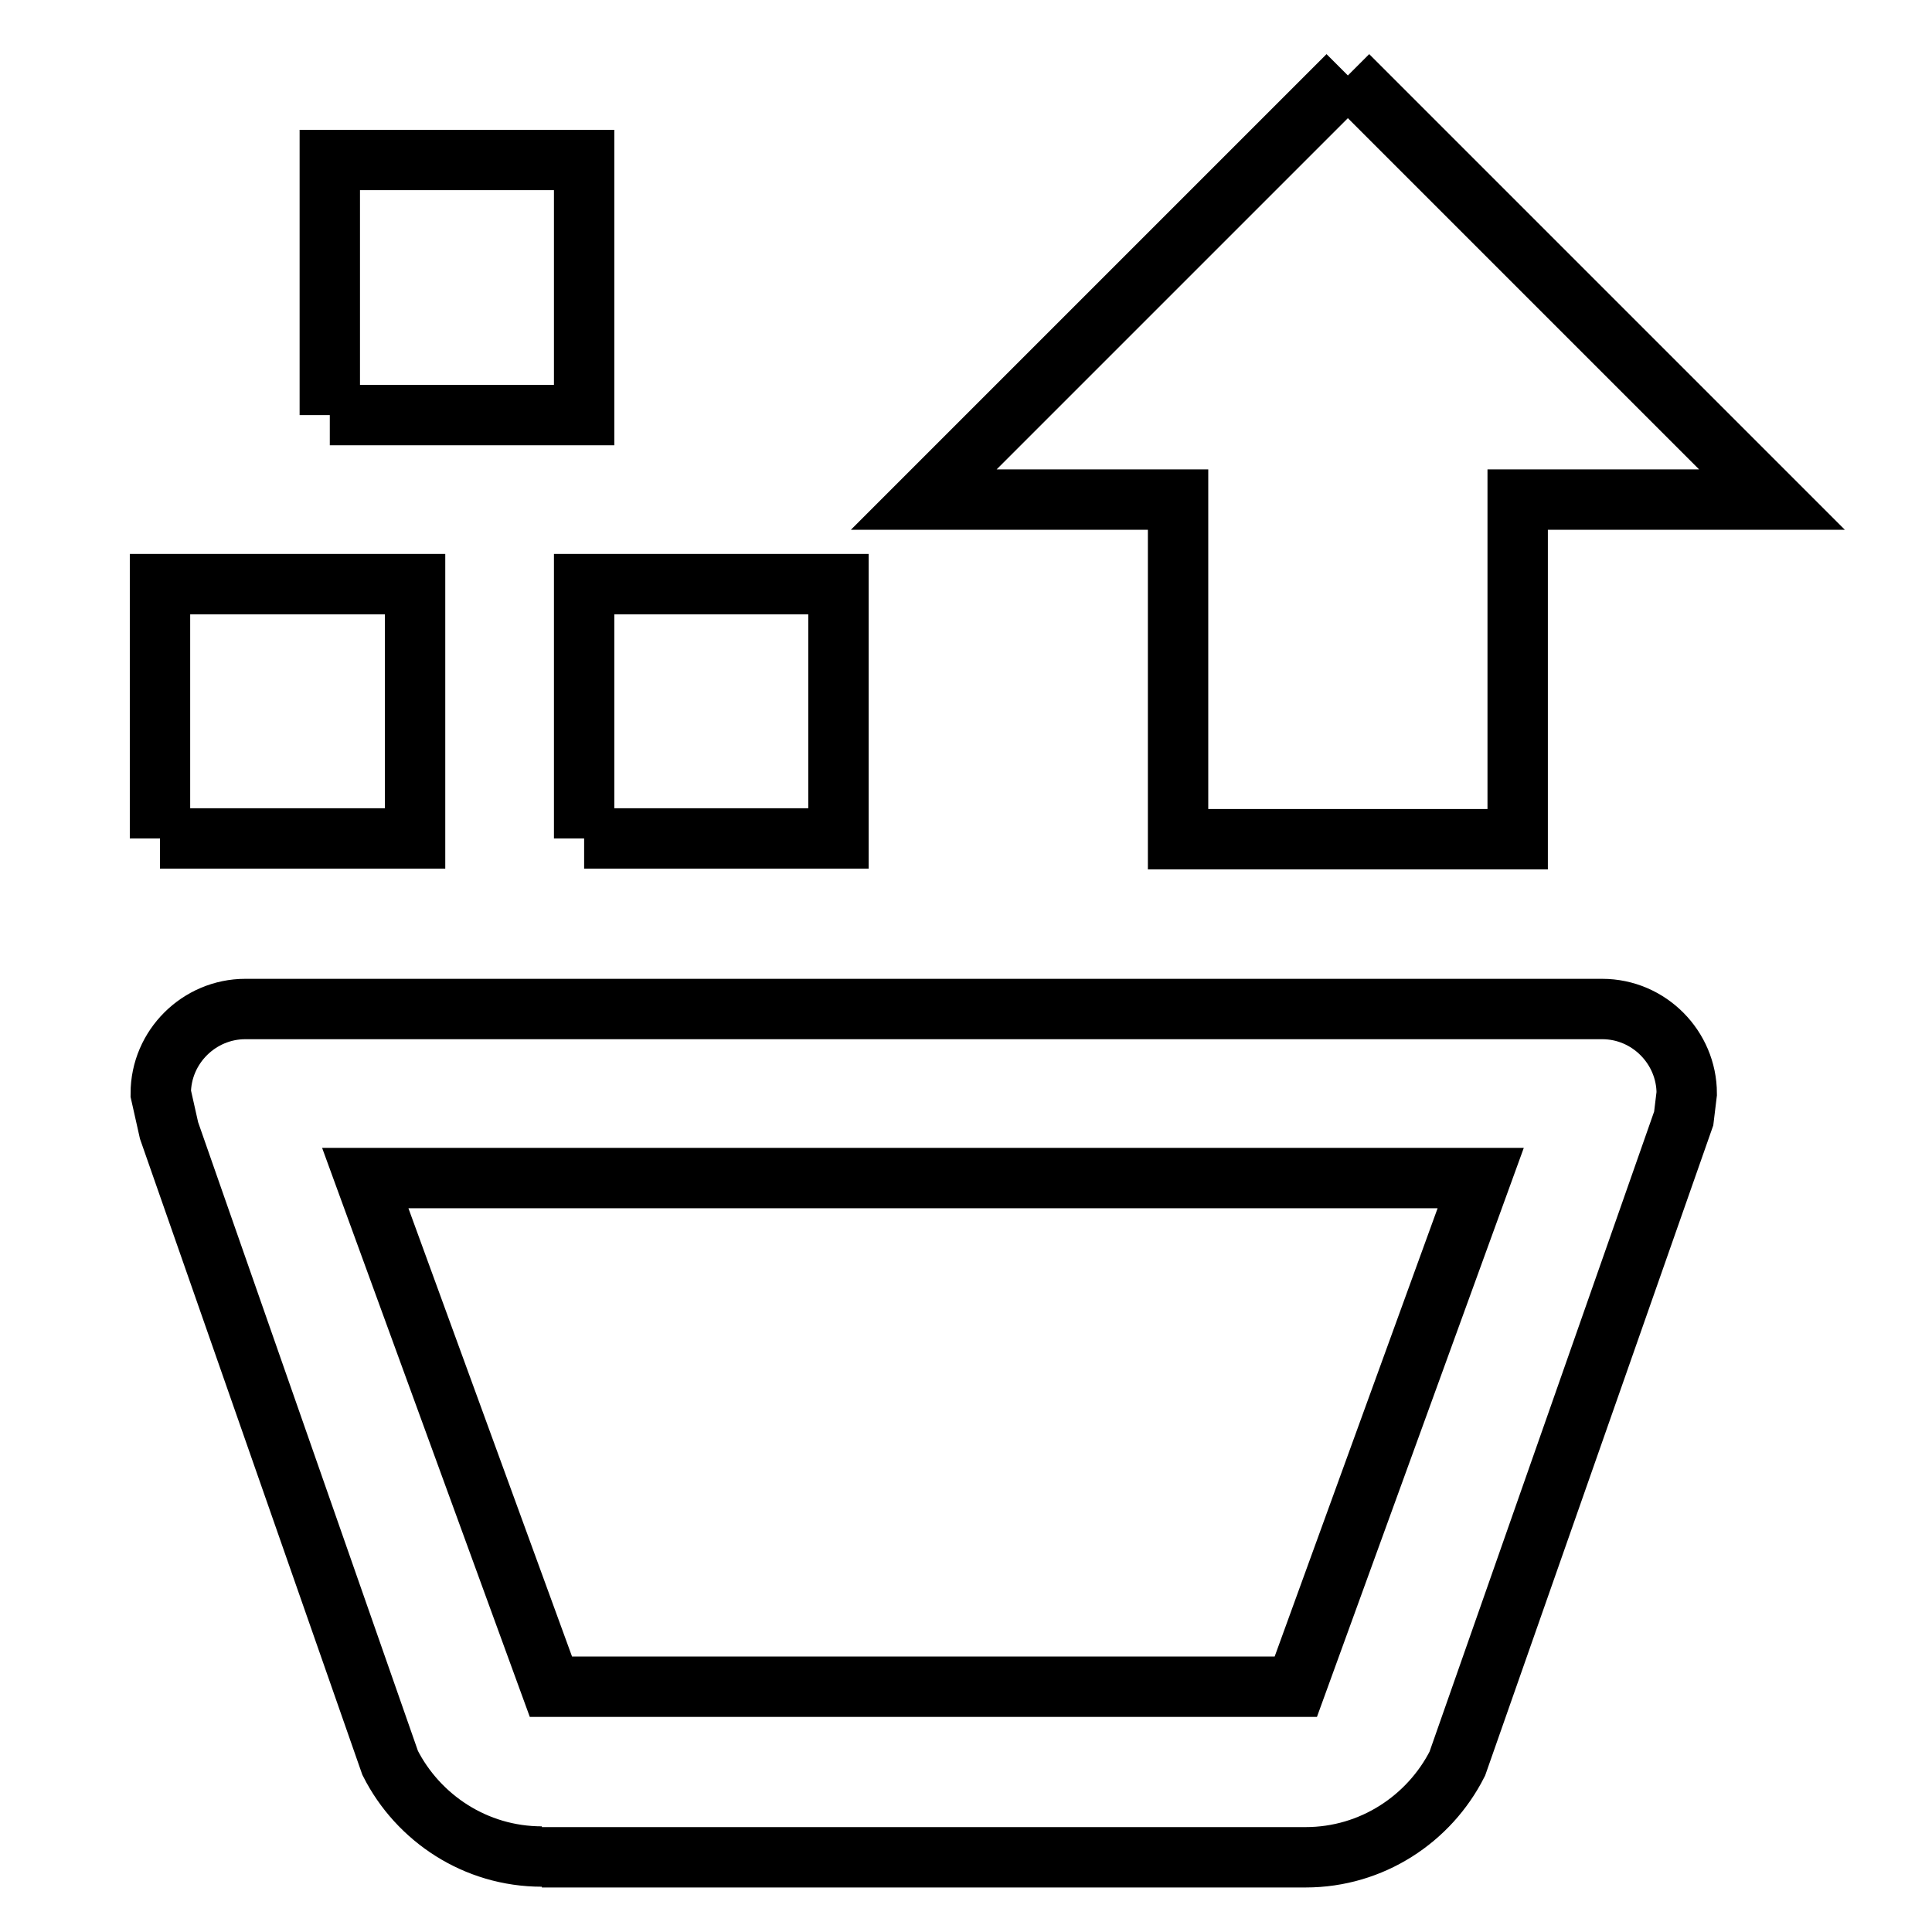 <?xml version="1.0" encoding="utf-8"?>
<!-- Svg Vector Icons : http://www.onlinewebfonts.com/icon -->
<!DOCTYPE svg PUBLIC "-//W3C//DTD SVG 1.1//EN" "http://www.w3.org/Graphics/SVG/1.1/DTD/svg11.dtd">
<svg version="1.1" xmlns="http://www.w3.org/2000/svg" xmlns:xlink="http://www.w3.org/1999/xlink" x="0px" y="0px" viewBox="0 0 256 256" enable-background="new 0 0 256 256" xml:space="preserve">
<g> <path stroke-width="8" fill-opacity="0" stroke="#000000"  d="M21.2,111.1H55V77.4H21.2V111.1 M43.7,55h33.7V21.2H43.7V55 M77.4,111.1h33.7V77.4H77.4V111.1 M178.6,10 l-56.2,56.2h33.7v45h45v-45h33.7L178.6,10 M71.8,246c-8.8,0-16.4-5.1-20.1-12.4l0,0l-29.3-83.8l-1.1-4.9c0-6.2,5.1-11.2,11.2-11.2 h179.8c6.2,0,11.2,5.1,11.2,11.2l-0.4,3.3l-30,85.5c-3.7,7.3-11.3,12.4-20.1,12.4H71.8 M73,223.5h98.7l24.5-67.4H48.4L73,223.5z"/></g>
</svg>
